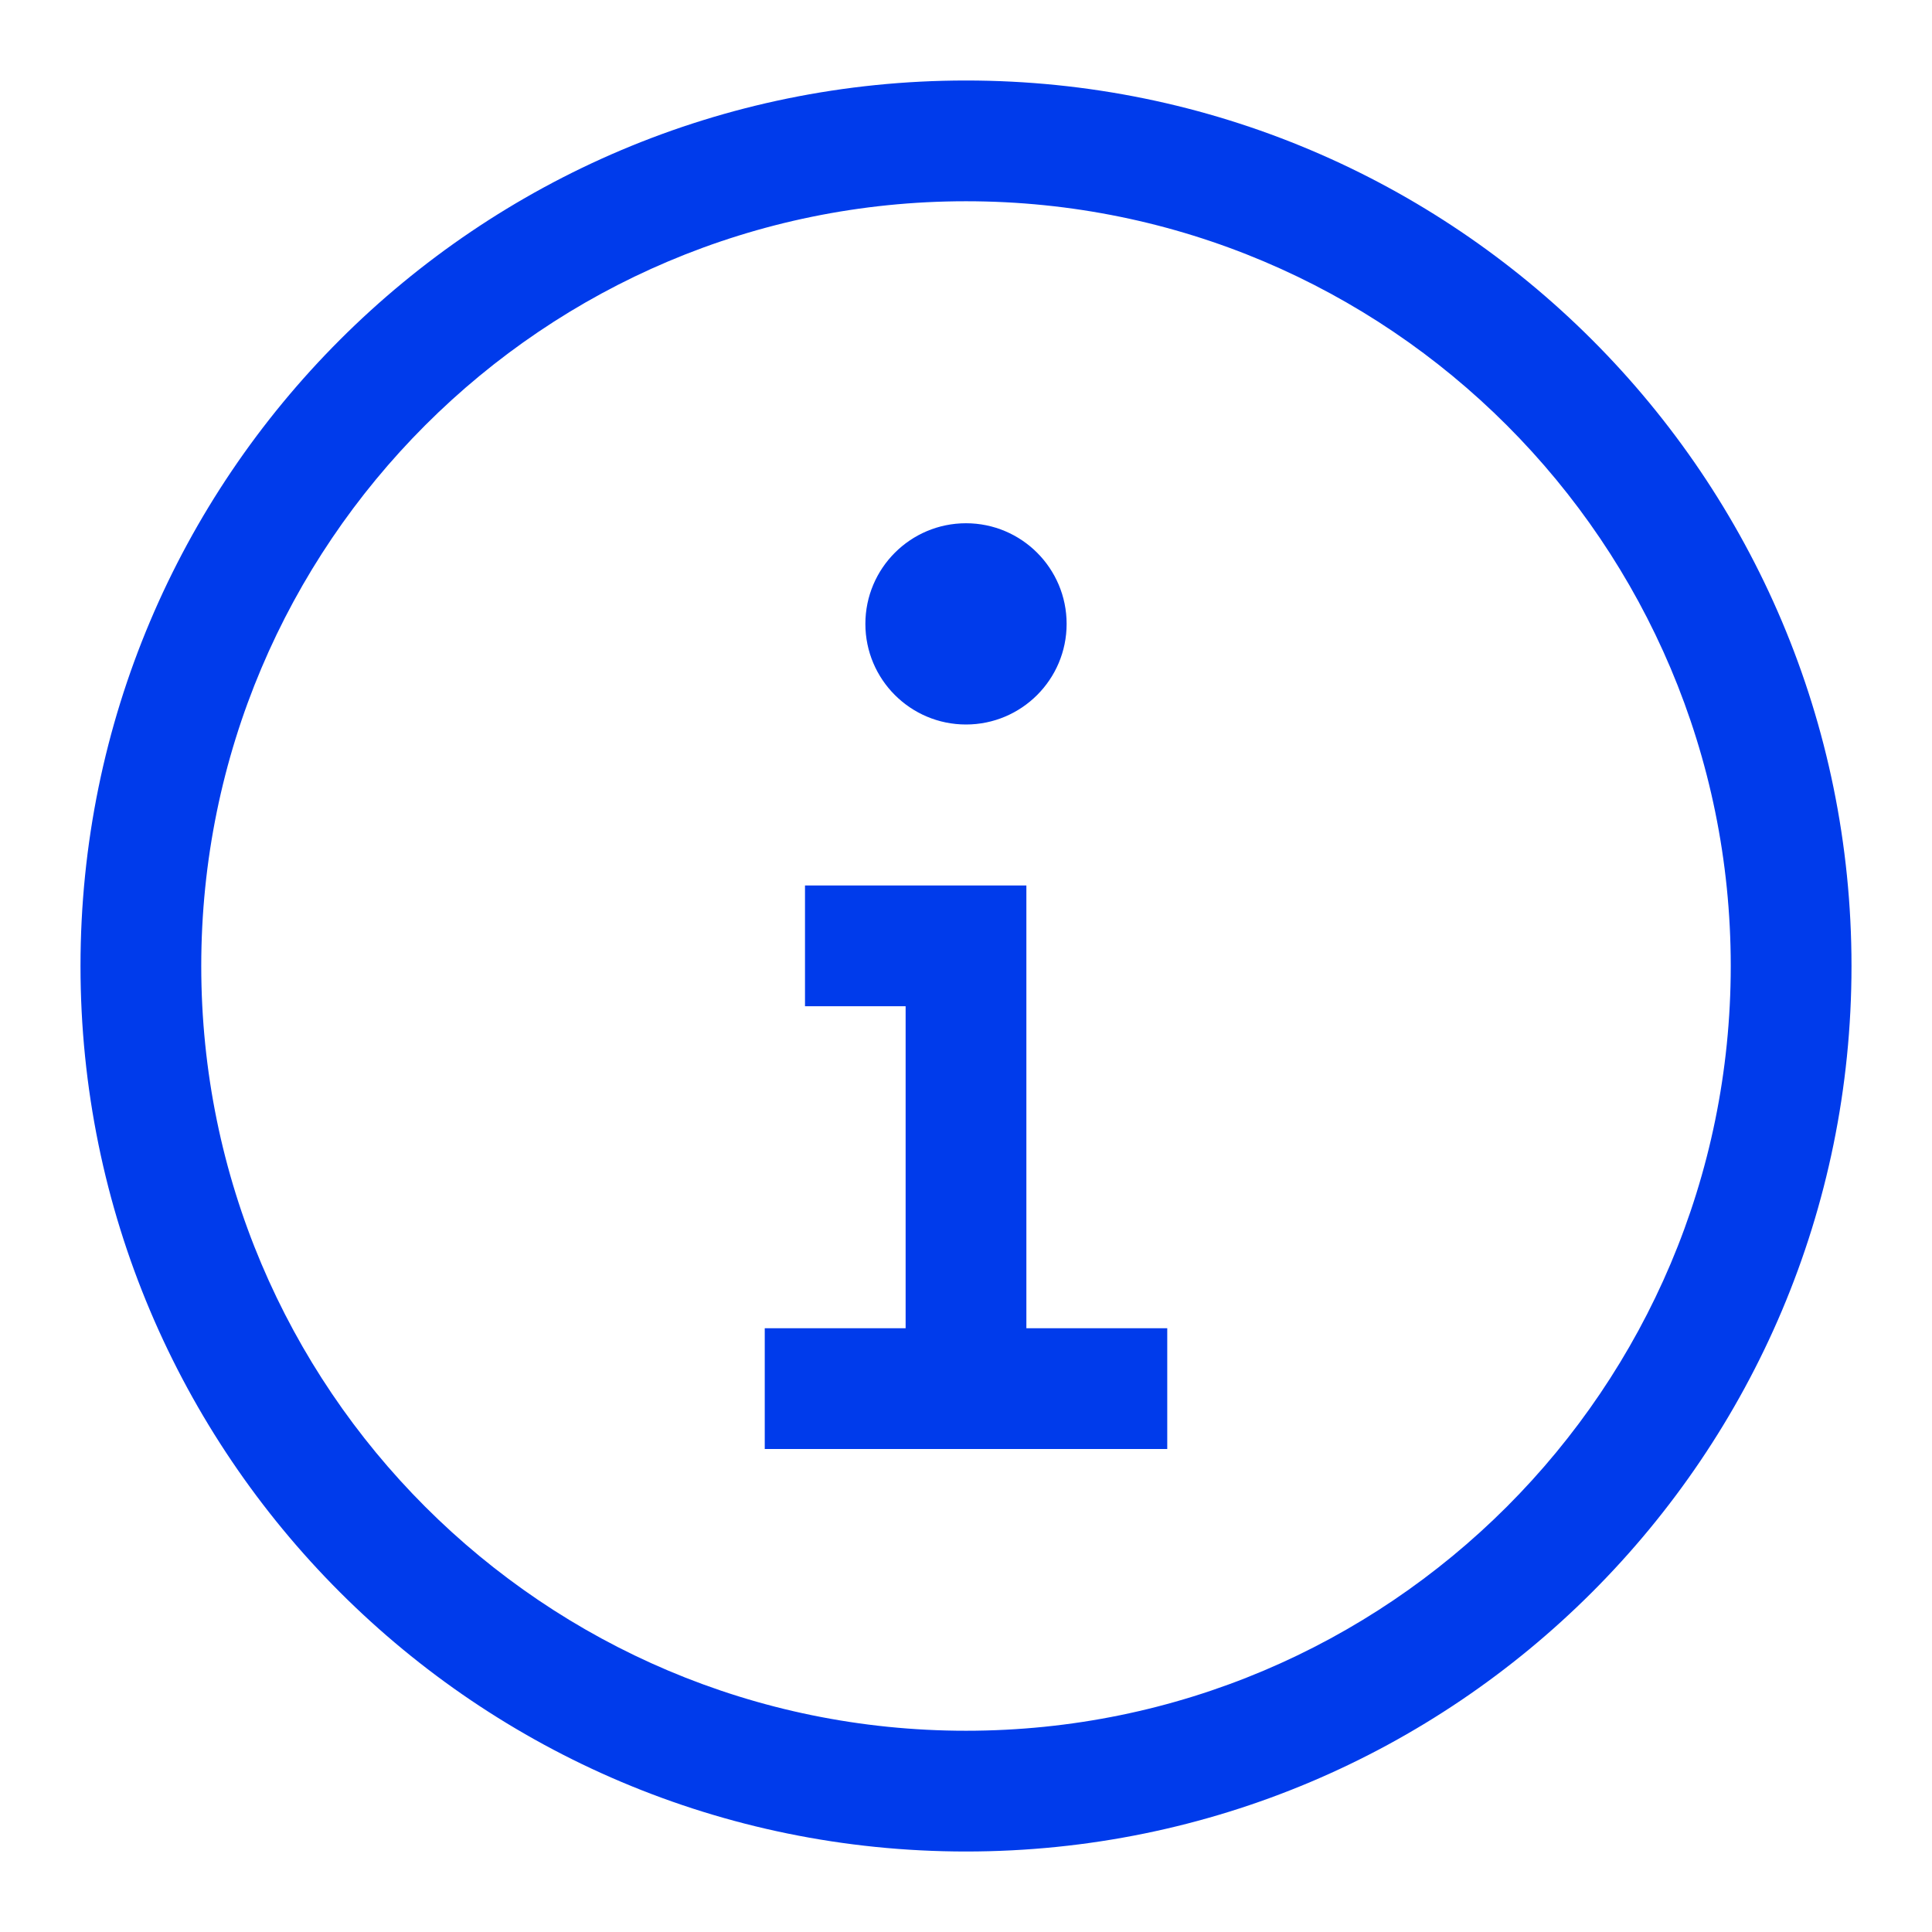 <svg width="24" height="24" viewBox="0 0 24 24" fill="none" xmlns="http://www.w3.org/2000/svg">
<path fill-rule="evenodd" clip-rule="evenodd" d="M21.5 12C21.5 17.247 17.247 21.5 12 21.5C6.753 21.5 2.5 17.247 2.5 12C2.5 6.753 6.753 2.5 12 2.5C17.247 2.5 21.5 6.753 21.5 12ZM23 12C23 18.075 18.075 23 12 23C5.925 23 1 18.075 1 12C1 5.925 5.925 1 12 1C18.075 1 23 5.925 23 12ZM13.25 7.75C13.25 8.44 12.69 9 12 9C11.31 9 10.75 8.44 10.75 7.75C10.75 7.06 11.31 6.5 12 6.5C12.69 6.5 13.25 7.06 13.25 7.75ZM11.25 12.5H10V11H12H12.75V11.75V16.5H14.5V18H12H9.5V16.5H11.25V12.5Z" fill="#003BEB"/>
</svg>
